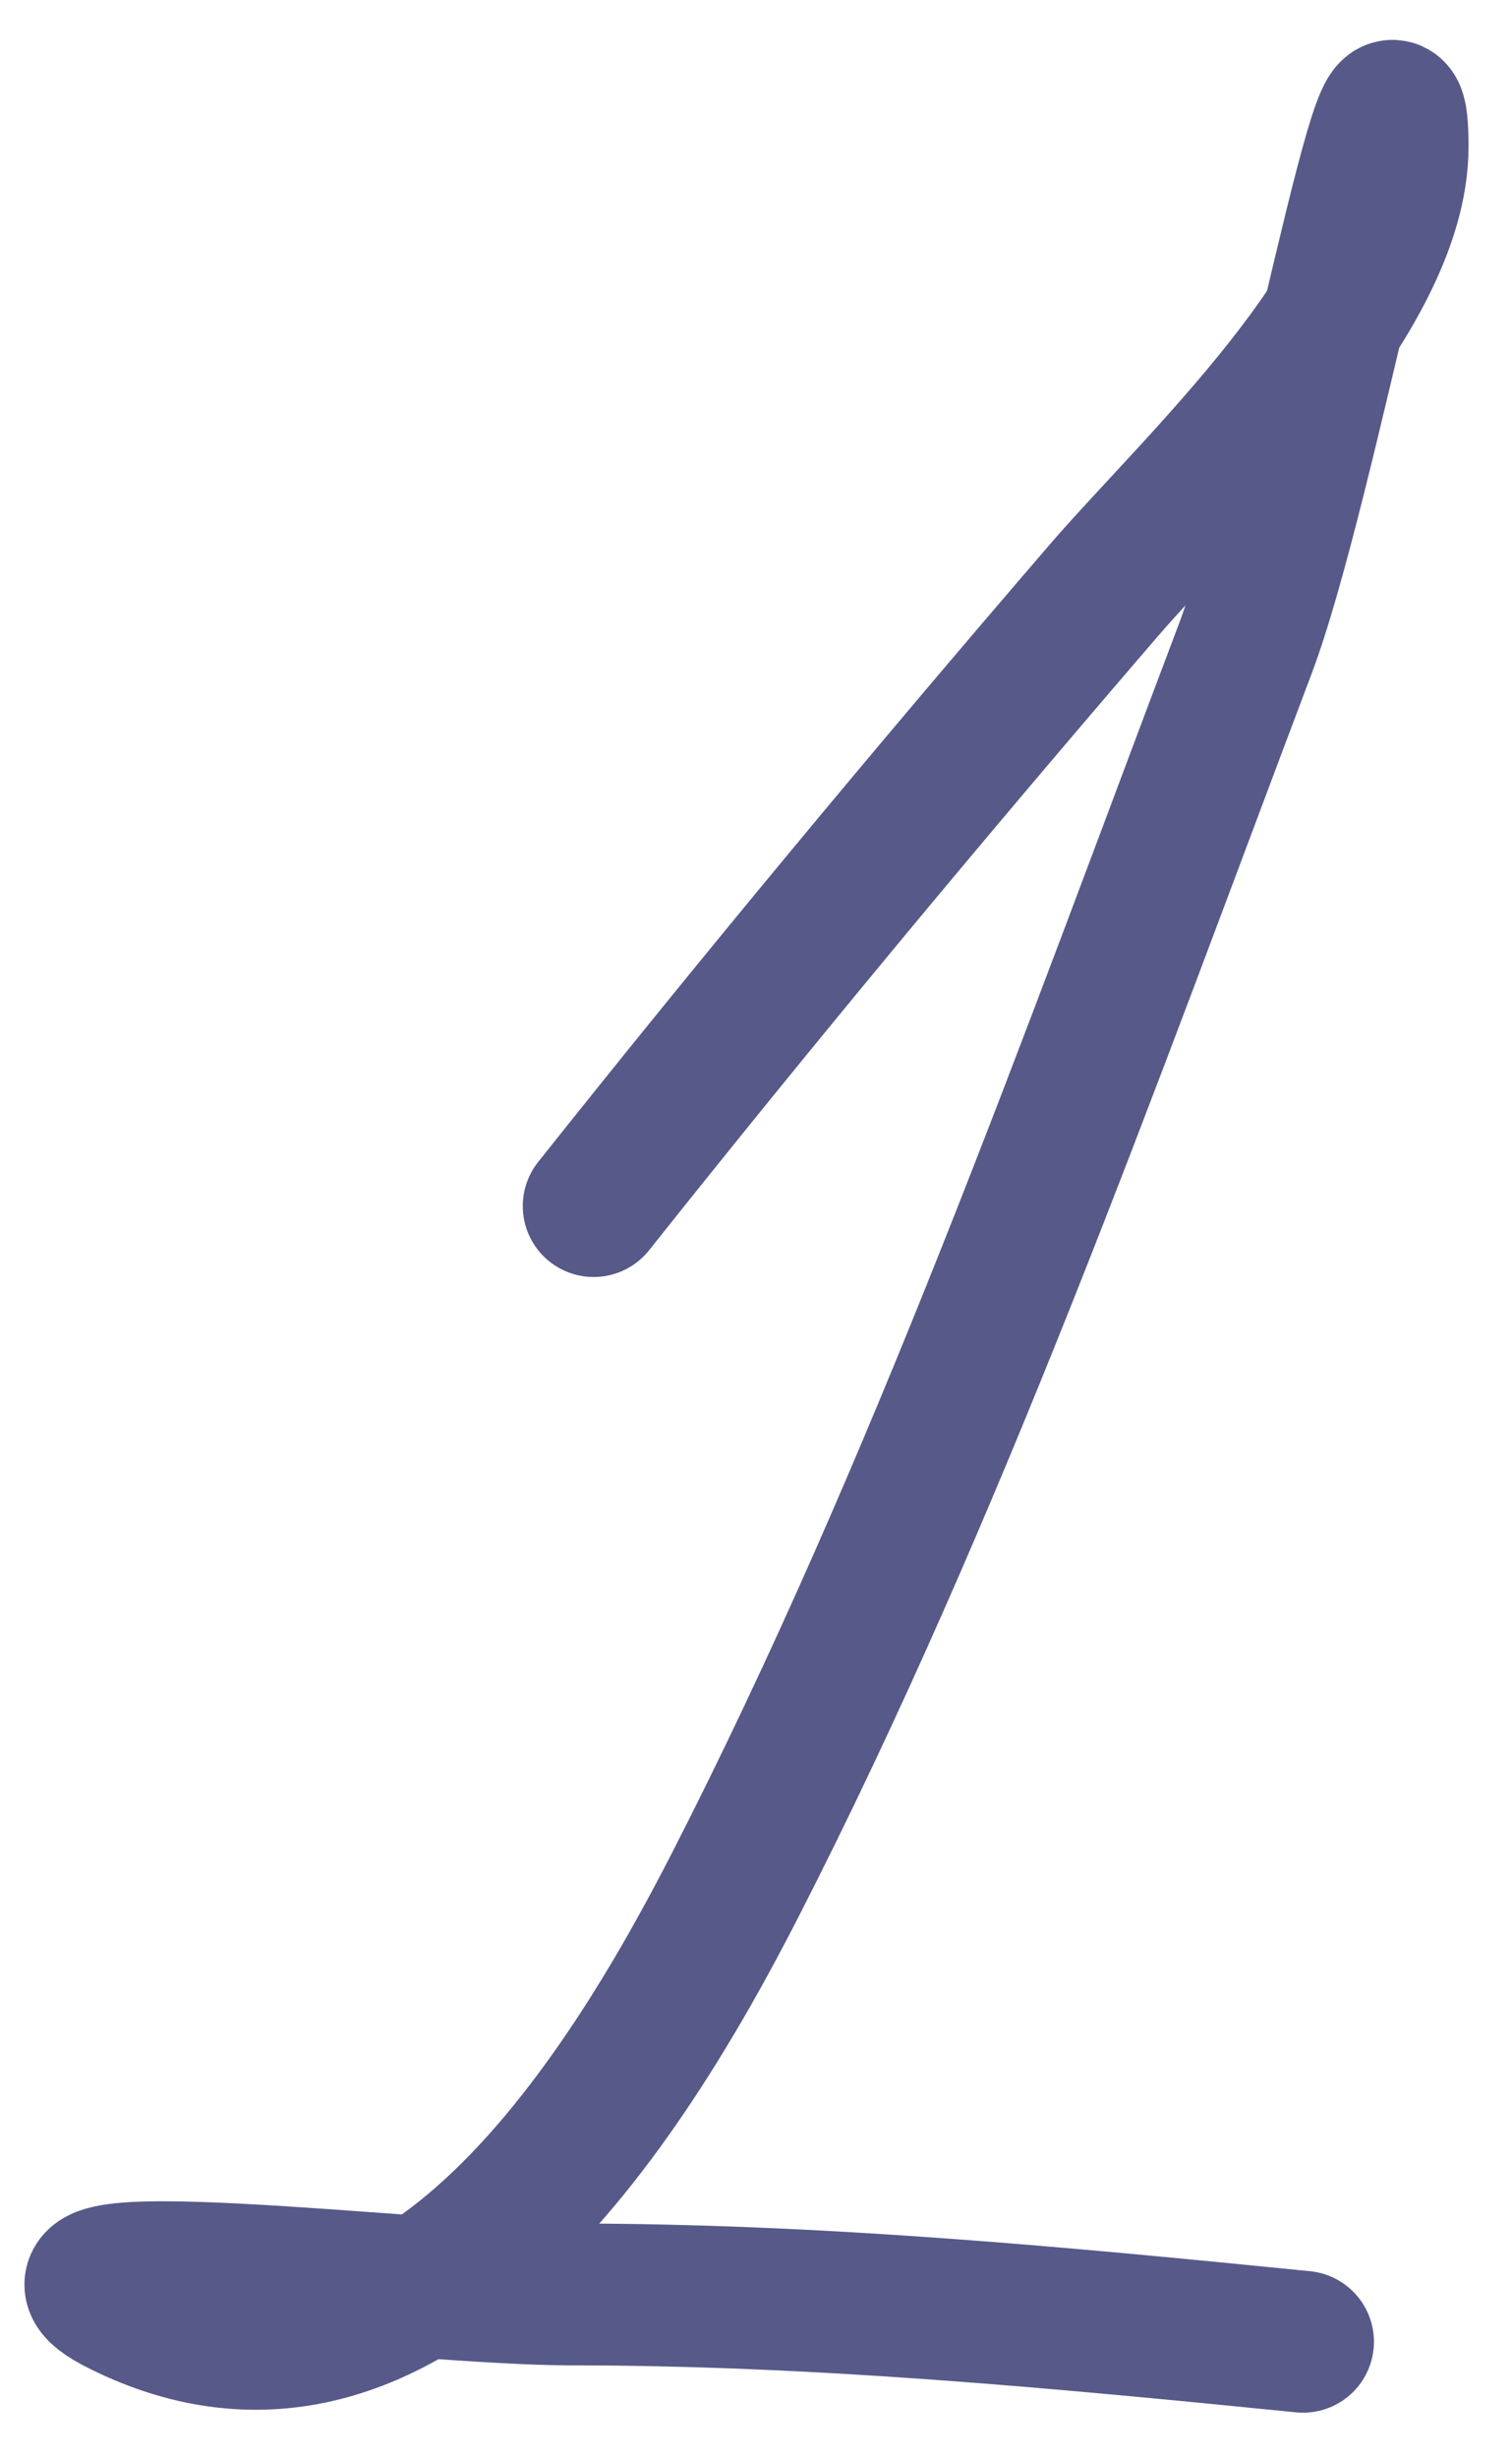 <?xml version="1.0" encoding="UTF-8"?> <svg xmlns="http://www.w3.org/2000/svg" width="32" height="52" viewBox="0 0 32 52" fill="none"> <path d="M12.564 25.512C16.083 21.088 19.665 16.781 23.352 12.499C25.273 10.268 29.58 6.334 29.58 3.102C29.58 -0.598 27.663 10.262 26.355 13.723C23.04 22.489 19.842 31.503 15.567 39.859C13.218 44.45 8.643 51.801 2.554 48.756C-0.282 47.339 8.893 48.534 12.063 48.534C17.29 48.534 22.393 49.016 27.578 49.535" stroke="#575989" stroke-width="3" stroke-linecap="round"></path> </svg> 